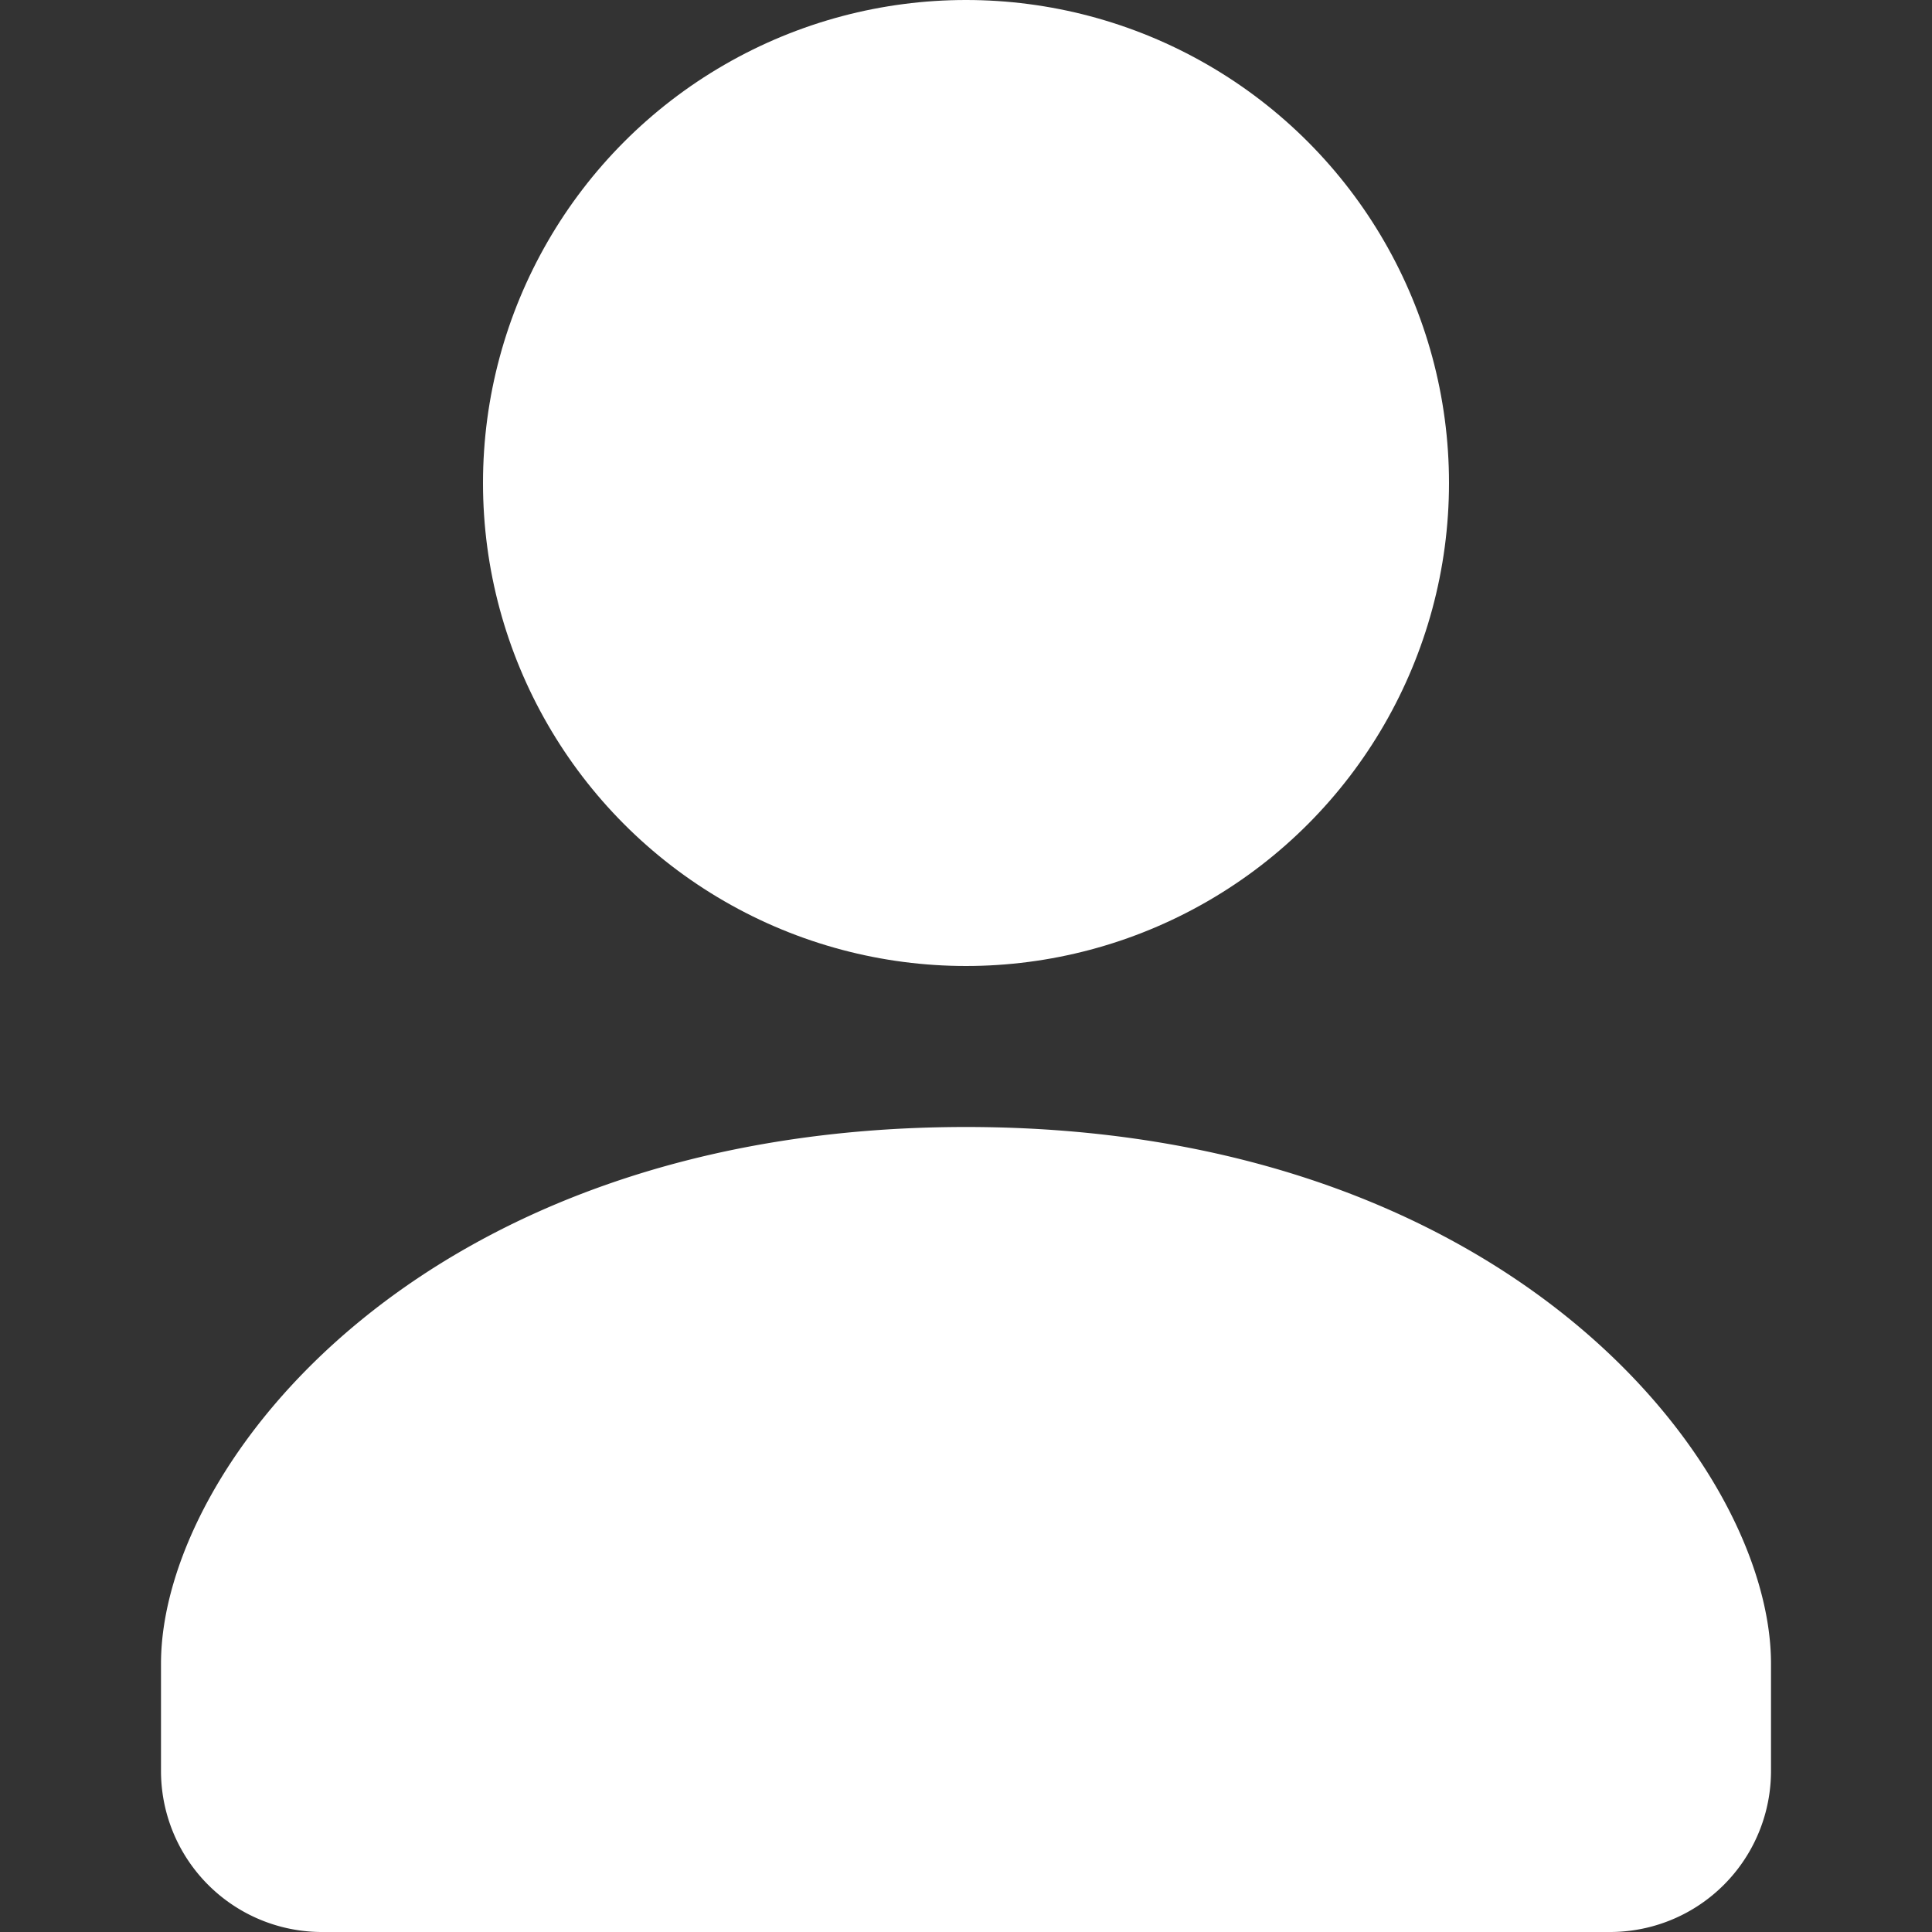 <svg xmlns="http://www.w3.org/2000/svg" width="12" height="12" viewBox="0 0 12 12"><rect x="0" y="0" width="12" height="12" fill="#333333" stroke="none"/><g fill="#fff"><circle cx="6" cy="3" r="3" data-color="color-2"/><path d="M6 7c-3.375 0-5 2.106-5 3.333V11a1 1 0 001 1h8a1 1 0 001-1v-.667C11 9.106 9.375 7 6 7z"/></g></svg>